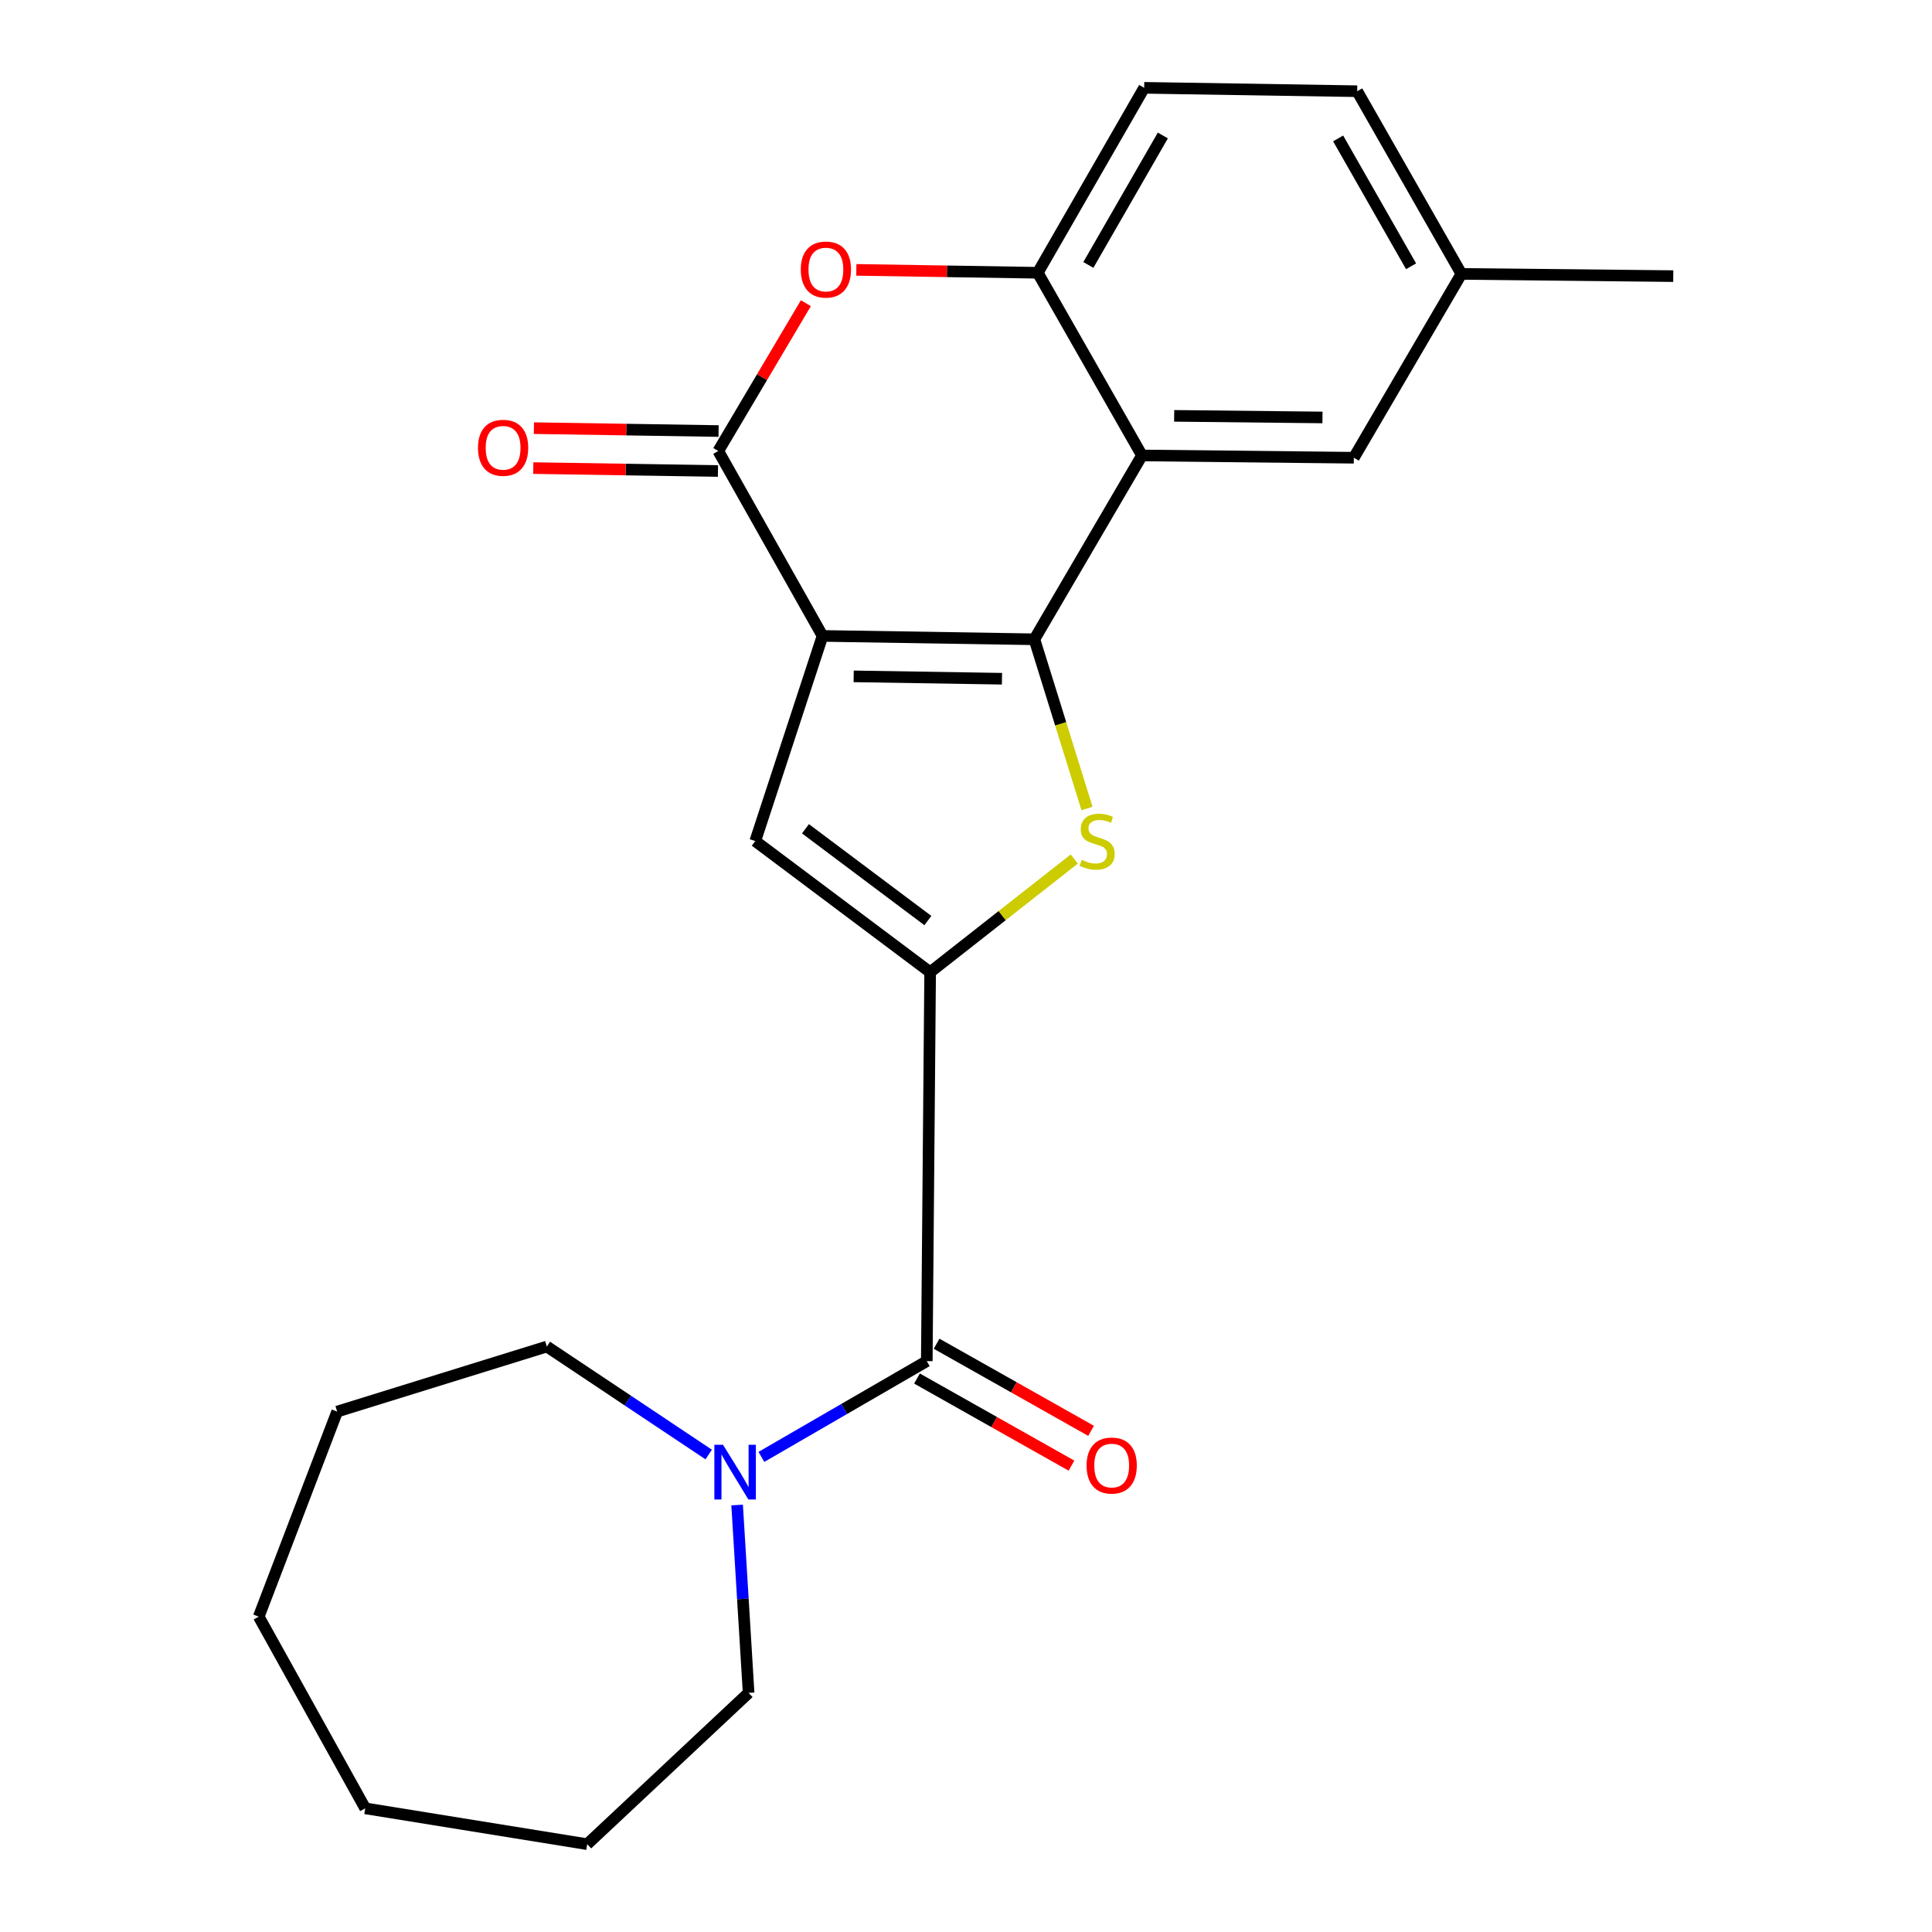<?xml version='1.0' encoding='iso-8859-1'?>
<svg version='1.1' baseProfile='full'
              xmlns='http://www.w3.org/2000/svg'
                      xmlns:rdkit='http://www.rdkit.org/xml'
                      xmlns:xlink='http://www.w3.org/1999/xlink'
                  xml:space='preserve'
width='1000px' height='1000px' viewBox='0 0 1000 1000'>
<!-- END OF HEADER -->
<rect style='opacity:1.0;fill:#FFFFFF;stroke:none' width='1000' height='1000' x='0' y='0'> </rect>
<path class='bond-0' d='M 425.74,329.149 L 535.402,330.895' style='fill:none;fill-rule:evenodd;stroke:#000000;stroke-width:6px;stroke-linecap:butt;stroke-linejoin:miter;stroke-opacity:1' />
<path class='bond-0' d='M 441.86,350.084 L 518.623,351.306' style='fill:none;fill-rule:evenodd;stroke:#000000;stroke-width:6px;stroke-linecap:butt;stroke-linejoin:miter;stroke-opacity:1' />
<path class='bond-3' d='M 425.74,329.149 L 371.776,233.443' style='fill:none;fill-rule:evenodd;stroke:#000000;stroke-width:6px;stroke-linecap:butt;stroke-linejoin:miter;stroke-opacity:1' />
<path class='bond-4' d='M 425.74,329.149 L 390.924,435.331' style='fill:none;fill-rule:evenodd;stroke:#000000;stroke-width:6px;stroke-linecap:butt;stroke-linejoin:miter;stroke-opacity:1' />
<path class='bond-2' d='M 535.402,330.895 L 549.017,374.686' style='fill:none;fill-rule:evenodd;stroke:#000000;stroke-width:6px;stroke-linecap:butt;stroke-linejoin:miter;stroke-opacity:1' />
<path class='bond-2' d='M 549.017,374.686 L 562.633,418.477' style='fill:none;fill-rule:evenodd;stroke:#CCCC00;stroke-width:6px;stroke-linecap:butt;stroke-linejoin:miter;stroke-opacity:1' />
<path class='bond-5' d='M 535.402,330.895 L 591.077,235.741' style='fill:none;fill-rule:evenodd;stroke:#000000;stroke-width:6px;stroke-linecap:butt;stroke-linejoin:miter;stroke-opacity:1' />
<path class='bond-1' d='M 481.438,503.205 L 390.924,435.331' style='fill:none;fill-rule:evenodd;stroke:#000000;stroke-width:6px;stroke-linecap:butt;stroke-linejoin:miter;stroke-opacity:1' />
<path class='bond-1' d='M 480.265,476.482 L 416.905,428.97' style='fill:none;fill-rule:evenodd;stroke:#000000;stroke-width:6px;stroke-linecap:butt;stroke-linejoin:miter;stroke-opacity:1' />
<path class='bond-6' d='M 481.438,503.205 L 479.703,704.518' style='fill:none;fill-rule:evenodd;stroke:#000000;stroke-width:6px;stroke-linecap:butt;stroke-linejoin:miter;stroke-opacity:1' />
<path class='bond-23' d='M 481.438,503.205 L 518.742,473.912' style='fill:none;fill-rule:evenodd;stroke:#000000;stroke-width:6px;stroke-linecap:butt;stroke-linejoin:miter;stroke-opacity:1' />
<path class='bond-23' d='M 518.742,473.912 L 556.046,444.618' style='fill:none;fill-rule:evenodd;stroke:#CCCC00;stroke-width:6px;stroke-linecap:butt;stroke-linejoin:miter;stroke-opacity:1' />
<path class='bond-7' d='M 371.776,233.443 L 394.448,195.186' style='fill:none;fill-rule:evenodd;stroke:#000000;stroke-width:6px;stroke-linecap:butt;stroke-linejoin:miter;stroke-opacity:1' />
<path class='bond-7' d='M 394.448,195.186 L 417.119,156.929' style='fill:none;fill-rule:evenodd;stroke:#FF0000;stroke-width:6px;stroke-linecap:butt;stroke-linejoin:miter;stroke-opacity:1' />
<path class='bond-11' d='M 371.938,223.107 L 324.143,222.357' style='fill:none;fill-rule:evenodd;stroke:#000000;stroke-width:6px;stroke-linecap:butt;stroke-linejoin:miter;stroke-opacity:1' />
<path class='bond-11' d='M 324.143,222.357 L 276.349,221.608' style='fill:none;fill-rule:evenodd;stroke:#FF0000;stroke-width:6px;stroke-linecap:butt;stroke-linejoin:miter;stroke-opacity:1' />
<path class='bond-11' d='M 371.614,243.78 L 323.819,243.031' style='fill:none;fill-rule:evenodd;stroke:#000000;stroke-width:6px;stroke-linecap:butt;stroke-linejoin:miter;stroke-opacity:1' />
<path class='bond-11' d='M 323.819,243.031 L 276.025,242.281' style='fill:none;fill-rule:evenodd;stroke:#FF0000;stroke-width:6px;stroke-linecap:butt;stroke-linejoin:miter;stroke-opacity:1' />
<path class='bond-10' d='M 591.077,235.741 L 700.739,236.924' style='fill:none;fill-rule:evenodd;stroke:#000000;stroke-width:6px;stroke-linecap:butt;stroke-linejoin:miter;stroke-opacity:1' />
<path class='bond-10' d='M 607.749,215.244 L 684.513,216.072' style='fill:none;fill-rule:evenodd;stroke:#000000;stroke-width:6px;stroke-linecap:butt;stroke-linejoin:miter;stroke-opacity:1' />
<path class='bond-24' d='M 591.077,235.741 L 537.147,141.183' style='fill:none;fill-rule:evenodd;stroke:#000000;stroke-width:6px;stroke-linecap:butt;stroke-linejoin:miter;stroke-opacity:1' />
<path class='bond-9' d='M 479.703,704.518 L 436.902,729.306' style='fill:none;fill-rule:evenodd;stroke:#000000;stroke-width:6px;stroke-linecap:butt;stroke-linejoin:miter;stroke-opacity:1' />
<path class='bond-9' d='M 436.902,729.306 L 394.1,754.094' style='fill:none;fill-rule:evenodd;stroke:#0000FF;stroke-width:6px;stroke-linecap:butt;stroke-linejoin:miter;stroke-opacity:1' />
<path class='bond-12' d='M 474.626,713.523 L 514.605,736.065' style='fill:none;fill-rule:evenodd;stroke:#000000;stroke-width:6px;stroke-linecap:butt;stroke-linejoin:miter;stroke-opacity:1' />
<path class='bond-12' d='M 514.605,736.065 L 554.585,758.608' style='fill:none;fill-rule:evenodd;stroke:#FF0000;stroke-width:6px;stroke-linecap:butt;stroke-linejoin:miter;stroke-opacity:1' />
<path class='bond-12' d='M 484.781,695.513 L 524.76,718.055' style='fill:none;fill-rule:evenodd;stroke:#000000;stroke-width:6px;stroke-linecap:butt;stroke-linejoin:miter;stroke-opacity:1' />
<path class='bond-12' d='M 524.76,718.055 L 564.74,740.598' style='fill:none;fill-rule:evenodd;stroke:#FF0000;stroke-width:6px;stroke-linecap:butt;stroke-linejoin:miter;stroke-opacity:1' />
<path class='bond-8' d='M 443.227,139.688 L 490.187,140.436' style='fill:none;fill-rule:evenodd;stroke:#FF0000;stroke-width:6px;stroke-linecap:butt;stroke-linejoin:miter;stroke-opacity:1' />
<path class='bond-8' d='M 490.187,140.436 L 537.147,141.183' style='fill:none;fill-rule:evenodd;stroke:#000000;stroke-width:6px;stroke-linecap:butt;stroke-linejoin:miter;stroke-opacity:1' />
<path class='bond-13' d='M 537.147,141.183 L 592.225,45.455' style='fill:none;fill-rule:evenodd;stroke:#000000;stroke-width:6px;stroke-linecap:butt;stroke-linejoin:miter;stroke-opacity:1' />
<path class='bond-13' d='M 563.33,137.135 L 601.885,70.125' style='fill:none;fill-rule:evenodd;stroke:#000000;stroke-width:6px;stroke-linecap:butt;stroke-linejoin:miter;stroke-opacity:1' />
<path class='bond-16' d='M 366.825,752.856 L 324.934,724.914' style='fill:none;fill-rule:evenodd;stroke:#0000FF;stroke-width:6px;stroke-linecap:butt;stroke-linejoin:miter;stroke-opacity:1' />
<path class='bond-16' d='M 324.934,724.914 L 283.042,696.971' style='fill:none;fill-rule:evenodd;stroke:#000000;stroke-width:6px;stroke-linecap:butt;stroke-linejoin:miter;stroke-opacity:1' />
<path class='bond-17' d='M 381.534,778.995 L 384.506,827.613' style='fill:none;fill-rule:evenodd;stroke:#0000FF;stroke-width:6px;stroke-linecap:butt;stroke-linejoin:miter;stroke-opacity:1' />
<path class='bond-17' d='M 384.506,827.613 L 387.478,876.23' style='fill:none;fill-rule:evenodd;stroke:#000000;stroke-width:6px;stroke-linecap:butt;stroke-linejoin:miter;stroke-opacity:1' />
<path class='bond-14' d='M 700.739,236.924 L 756.414,141.769' style='fill:none;fill-rule:evenodd;stroke:#000000;stroke-width:6px;stroke-linecap:butt;stroke-linejoin:miter;stroke-opacity:1' />
<path class='bond-15' d='M 592.225,45.455 L 702.485,47.212' style='fill:none;fill-rule:evenodd;stroke:#000000;stroke-width:6px;stroke-linecap:butt;stroke-linejoin:miter;stroke-opacity:1' />
<path class='bond-18' d='M 756.414,141.769 L 866.076,142.918' style='fill:none;fill-rule:evenodd;stroke:#000000;stroke-width:6px;stroke-linecap:butt;stroke-linejoin:miter;stroke-opacity:1' />
<path class='bond-25' d='M 756.414,141.769 L 702.485,47.212' style='fill:none;fill-rule:evenodd;stroke:#000000;stroke-width:6px;stroke-linecap:butt;stroke-linejoin:miter;stroke-opacity:1' />
<path class='bond-25' d='M 730.365,137.829 L 692.614,71.639' style='fill:none;fill-rule:evenodd;stroke:#000000;stroke-width:6px;stroke-linecap:butt;stroke-linejoin:miter;stroke-opacity:1' />
<path class='bond-20' d='M 283.042,696.971 L 174.517,730.638' style='fill:none;fill-rule:evenodd;stroke:#000000;stroke-width:6px;stroke-linecap:butt;stroke-linejoin:miter;stroke-opacity:1' />
<path class='bond-19' d='M 387.478,876.23 L 303.936,954.545' style='fill:none;fill-rule:evenodd;stroke:#000000;stroke-width:6px;stroke-linecap:butt;stroke-linejoin:miter;stroke-opacity:1' />
<path class='bond-22' d='M 303.936,954.545 L 189.036,935.995' style='fill:none;fill-rule:evenodd;stroke:#000000;stroke-width:6px;stroke-linecap:butt;stroke-linejoin:miter;stroke-opacity:1' />
<path class='bond-21' d='M 174.517,730.638 L 133.924,836.774' style='fill:none;fill-rule:evenodd;stroke:#000000;stroke-width:6px;stroke-linecap:butt;stroke-linejoin:miter;stroke-opacity:1' />
<path class='bond-26' d='M 133.924,836.774 L 189.036,935.995' style='fill:none;fill-rule:evenodd;stroke:#000000;stroke-width:6px;stroke-linecap:butt;stroke-linejoin:miter;stroke-opacity:1' />
<path  class='atom-3' d='M 559.874 445.051
Q 560.194 445.171, 561.514 445.731
Q 562.834 446.291, 564.274 446.651
Q 565.754 446.971, 567.194 446.971
Q 569.874 446.971, 571.434 445.691
Q 572.994 444.371, 572.994 442.091
Q 572.994 440.531, 572.194 439.571
Q 571.434 438.611, 570.234 438.091
Q 569.034 437.571, 567.034 436.971
Q 564.514 436.211, 562.994 435.491
Q 561.514 434.771, 560.434 433.251
Q 559.394 431.731, 559.394 429.171
Q 559.394 425.611, 561.794 423.411
Q 564.234 421.211, 569.034 421.211
Q 572.314 421.211, 576.034 422.771
L 575.114 425.851
Q 571.714 424.451, 569.154 424.451
Q 566.394 424.451, 564.874 425.611
Q 563.354 426.731, 563.394 428.691
Q 563.394 430.211, 564.154 431.131
Q 564.954 432.051, 566.074 432.571
Q 567.234 433.091, 569.154 433.691
Q 571.714 434.491, 573.234 435.291
Q 574.754 436.091, 575.834 437.731
Q 576.954 439.331, 576.954 442.091
Q 576.954 446.011, 574.314 448.131
Q 571.714 450.211, 567.354 450.211
Q 564.834 450.211, 562.914 449.651
Q 561.034 449.131, 558.794 448.211
L 559.874 445.051
' fill='#CCCC00'/>
<path  class='atom-8' d='M 414.485 139.517
Q 414.485 132.717, 417.845 128.917
Q 421.205 125.117, 427.485 125.117
Q 433.765 125.117, 437.125 128.917
Q 440.485 132.717, 440.485 139.517
Q 440.485 146.397, 437.085 150.317
Q 433.685 154.197, 427.485 154.197
Q 421.245 154.197, 417.845 150.317
Q 414.485 146.437, 414.485 139.517
M 427.485 150.997
Q 431.805 150.997, 434.125 148.117
Q 436.485 145.197, 436.485 139.517
Q 436.485 133.957, 434.125 131.157
Q 431.805 128.317, 427.485 128.317
Q 423.165 128.317, 420.805 131.117
Q 418.485 133.917, 418.485 139.517
Q 418.485 145.237, 420.805 148.117
Q 423.165 150.997, 427.485 150.997
' fill='#FF0000'/>
<path  class='atom-10' d='M 374.234 747.814
L 383.514 762.814
Q 384.434 764.294, 385.914 766.974
Q 387.394 769.654, 387.474 769.814
L 387.474 747.814
L 391.234 747.814
L 391.234 776.134
L 387.354 776.134
L 377.394 759.734
Q 376.234 757.814, 374.994 755.614
Q 373.794 753.414, 373.434 752.734
L 373.434 776.134
L 369.754 776.134
L 369.754 747.814
L 374.234 747.814
' fill='#0000FF'/>
<path  class='atom-12' d='M 247.402 231.777
Q 247.402 224.977, 250.762 221.177
Q 254.122 217.377, 260.402 217.377
Q 266.682 217.377, 270.042 221.177
Q 273.402 224.977, 273.402 231.777
Q 273.402 238.657, 270.002 242.577
Q 266.602 246.457, 260.402 246.457
Q 254.162 246.457, 250.762 242.577
Q 247.402 238.697, 247.402 231.777
M 260.402 243.257
Q 264.722 243.257, 267.042 240.377
Q 269.402 237.457, 269.402 231.777
Q 269.402 226.217, 267.042 223.417
Q 264.722 220.577, 260.402 220.577
Q 256.082 220.577, 253.722 223.377
Q 251.402 226.177, 251.402 231.777
Q 251.402 237.497, 253.722 240.377
Q 256.082 243.257, 260.402 243.257
' fill='#FF0000'/>
<path  class='atom-13' d='M 562.409 758.562
Q 562.409 751.762, 565.769 747.962
Q 569.129 744.162, 575.409 744.162
Q 581.689 744.162, 585.049 747.962
Q 588.409 751.762, 588.409 758.562
Q 588.409 765.442, 585.009 769.362
Q 581.609 773.242, 575.409 773.242
Q 569.169 773.242, 565.769 769.362
Q 562.409 765.482, 562.409 758.562
M 575.409 770.042
Q 579.729 770.042, 582.049 767.162
Q 584.409 764.242, 584.409 758.562
Q 584.409 753.002, 582.049 750.202
Q 579.729 747.362, 575.409 747.362
Q 571.089 747.362, 568.729 750.162
Q 566.409 752.962, 566.409 758.562
Q 566.409 764.282, 568.729 767.162
Q 571.089 770.042, 575.409 770.042
' fill='#FF0000'/>
</svg>
